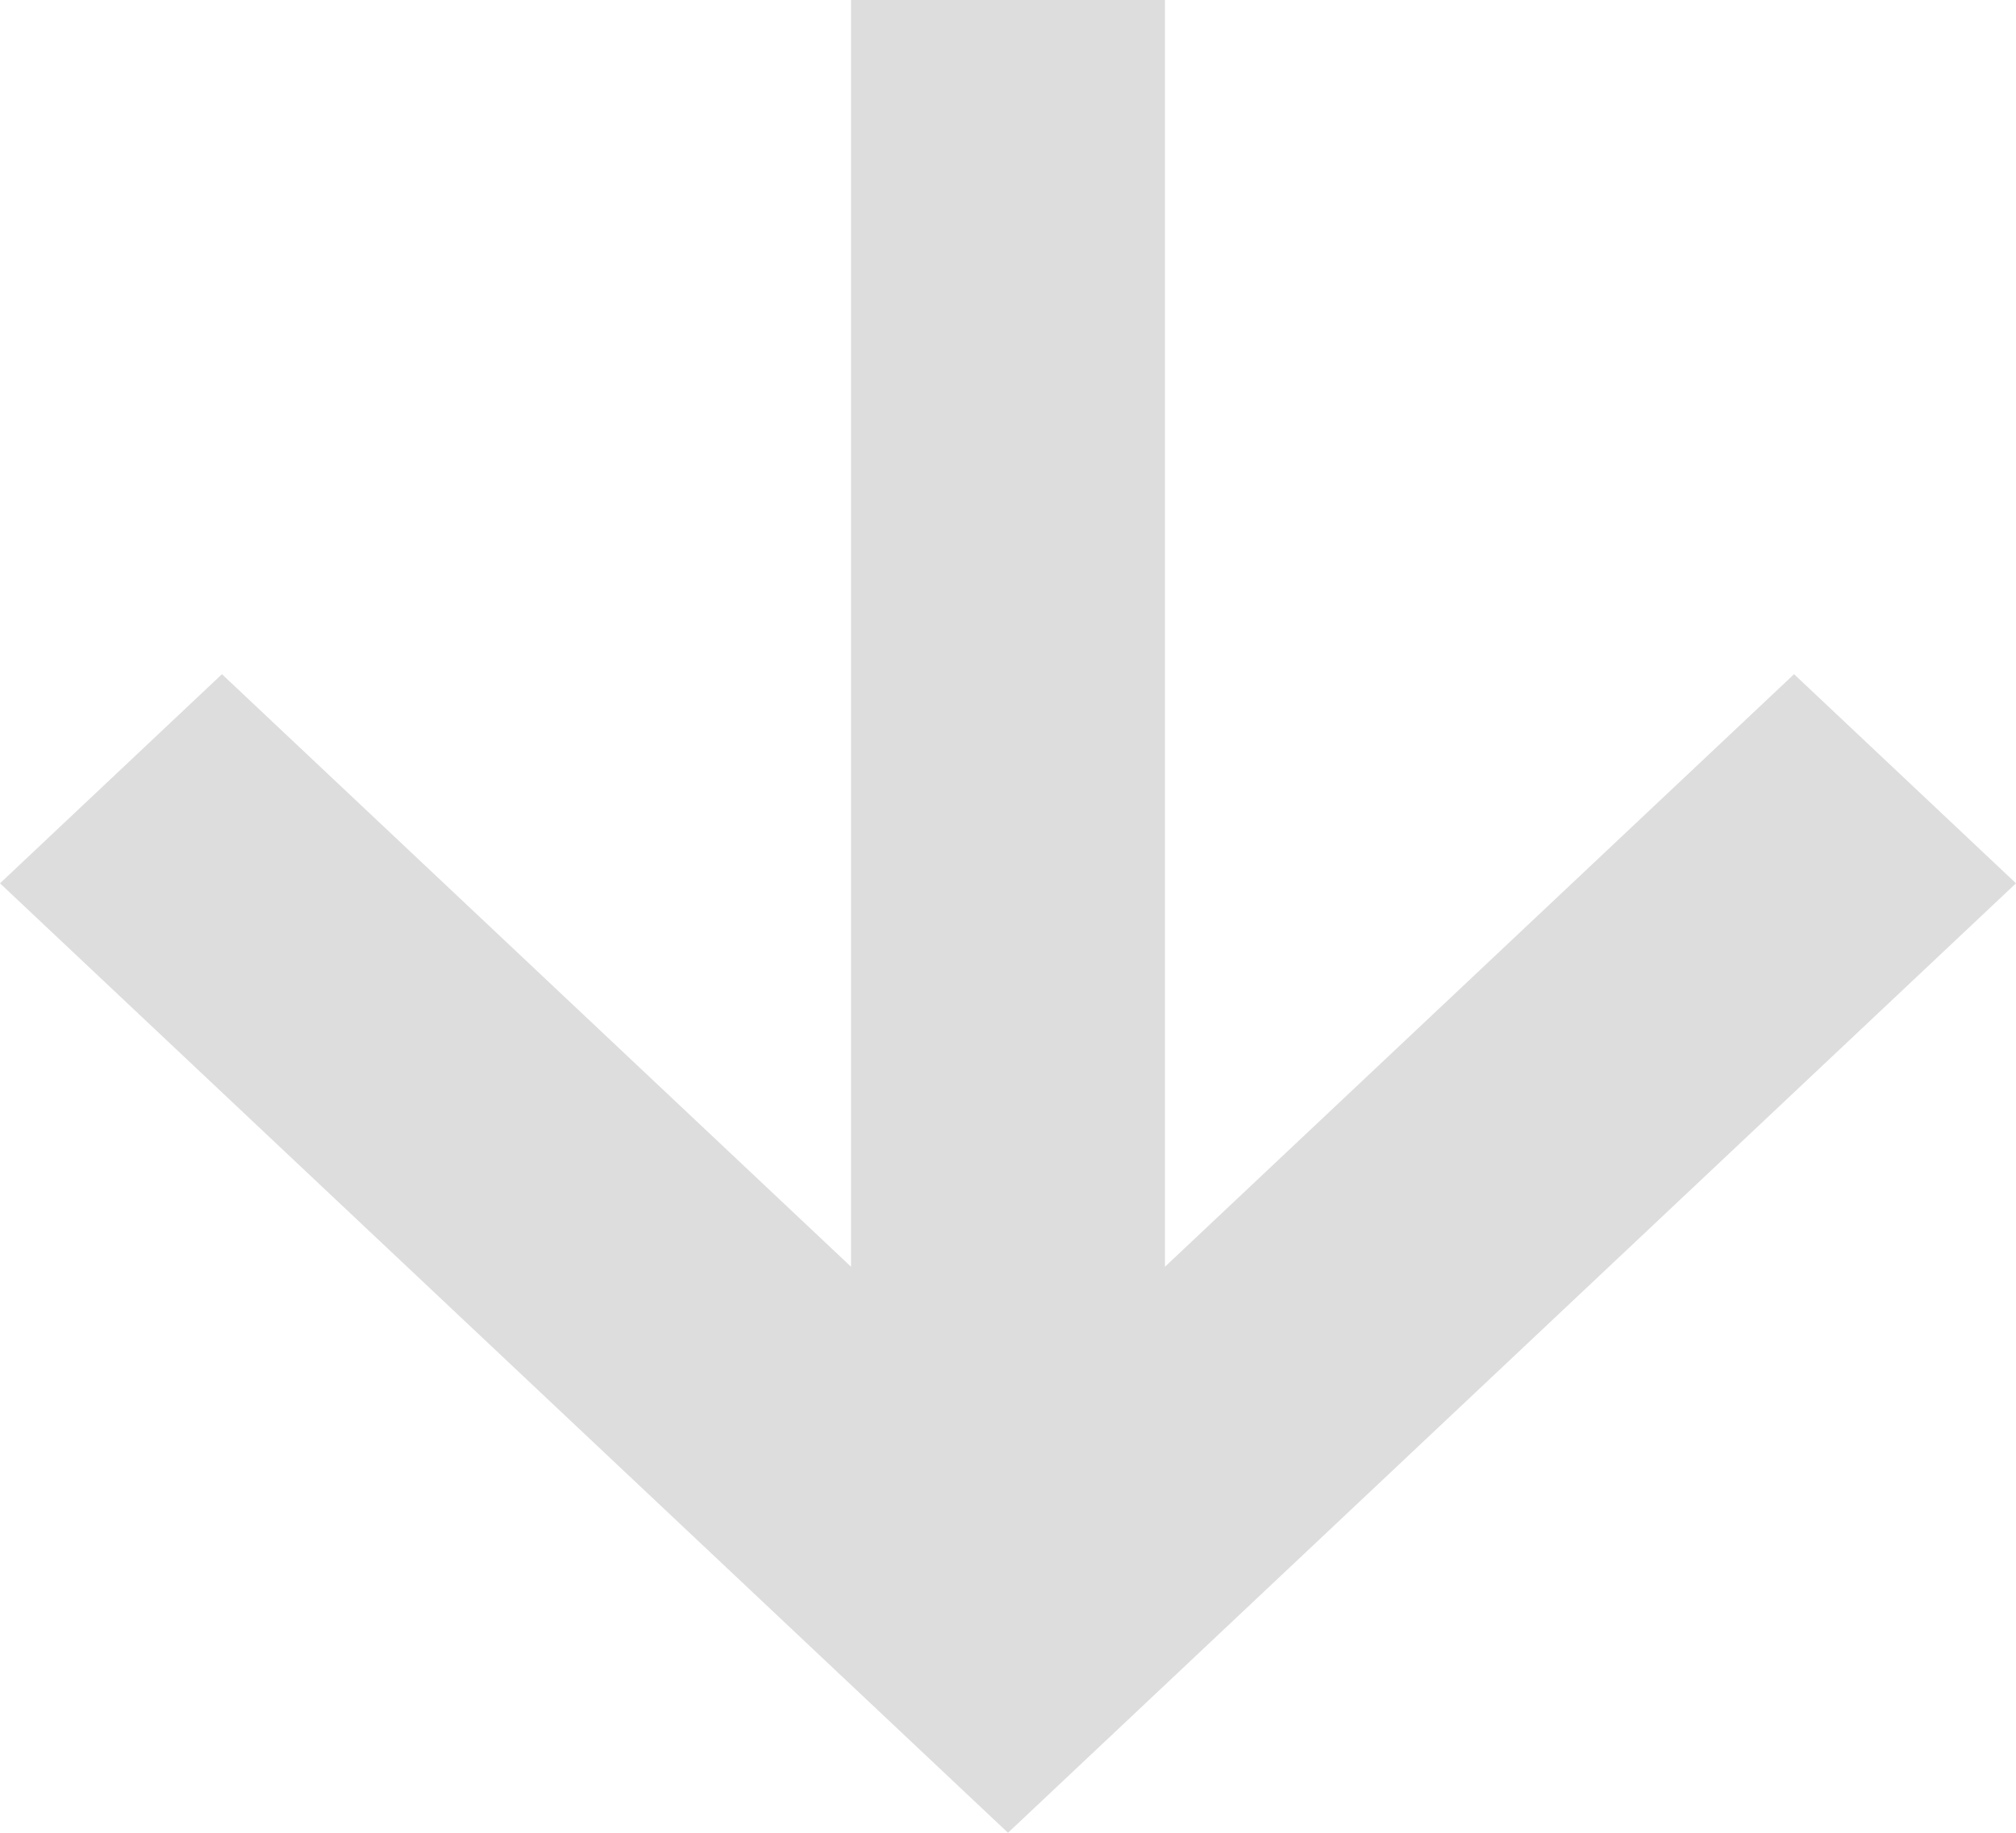<svg class="block-faq__icon block-faq__icon-open" width="22" height="20" viewBox="0 0 22 20" fill="none" xmlns="http://www.w3.org/2000/svg">
	<path fill-rule="evenodd" clip-rule="evenodd" d="M19.578 7.357L12.713 13.823L12.713 0L9.287 0L9.287 13.823L2.422 7.357L0 9.639L11 20L22 9.639L19.578 7.357Z" fill="#DDDDDD"></path>
</svg>
